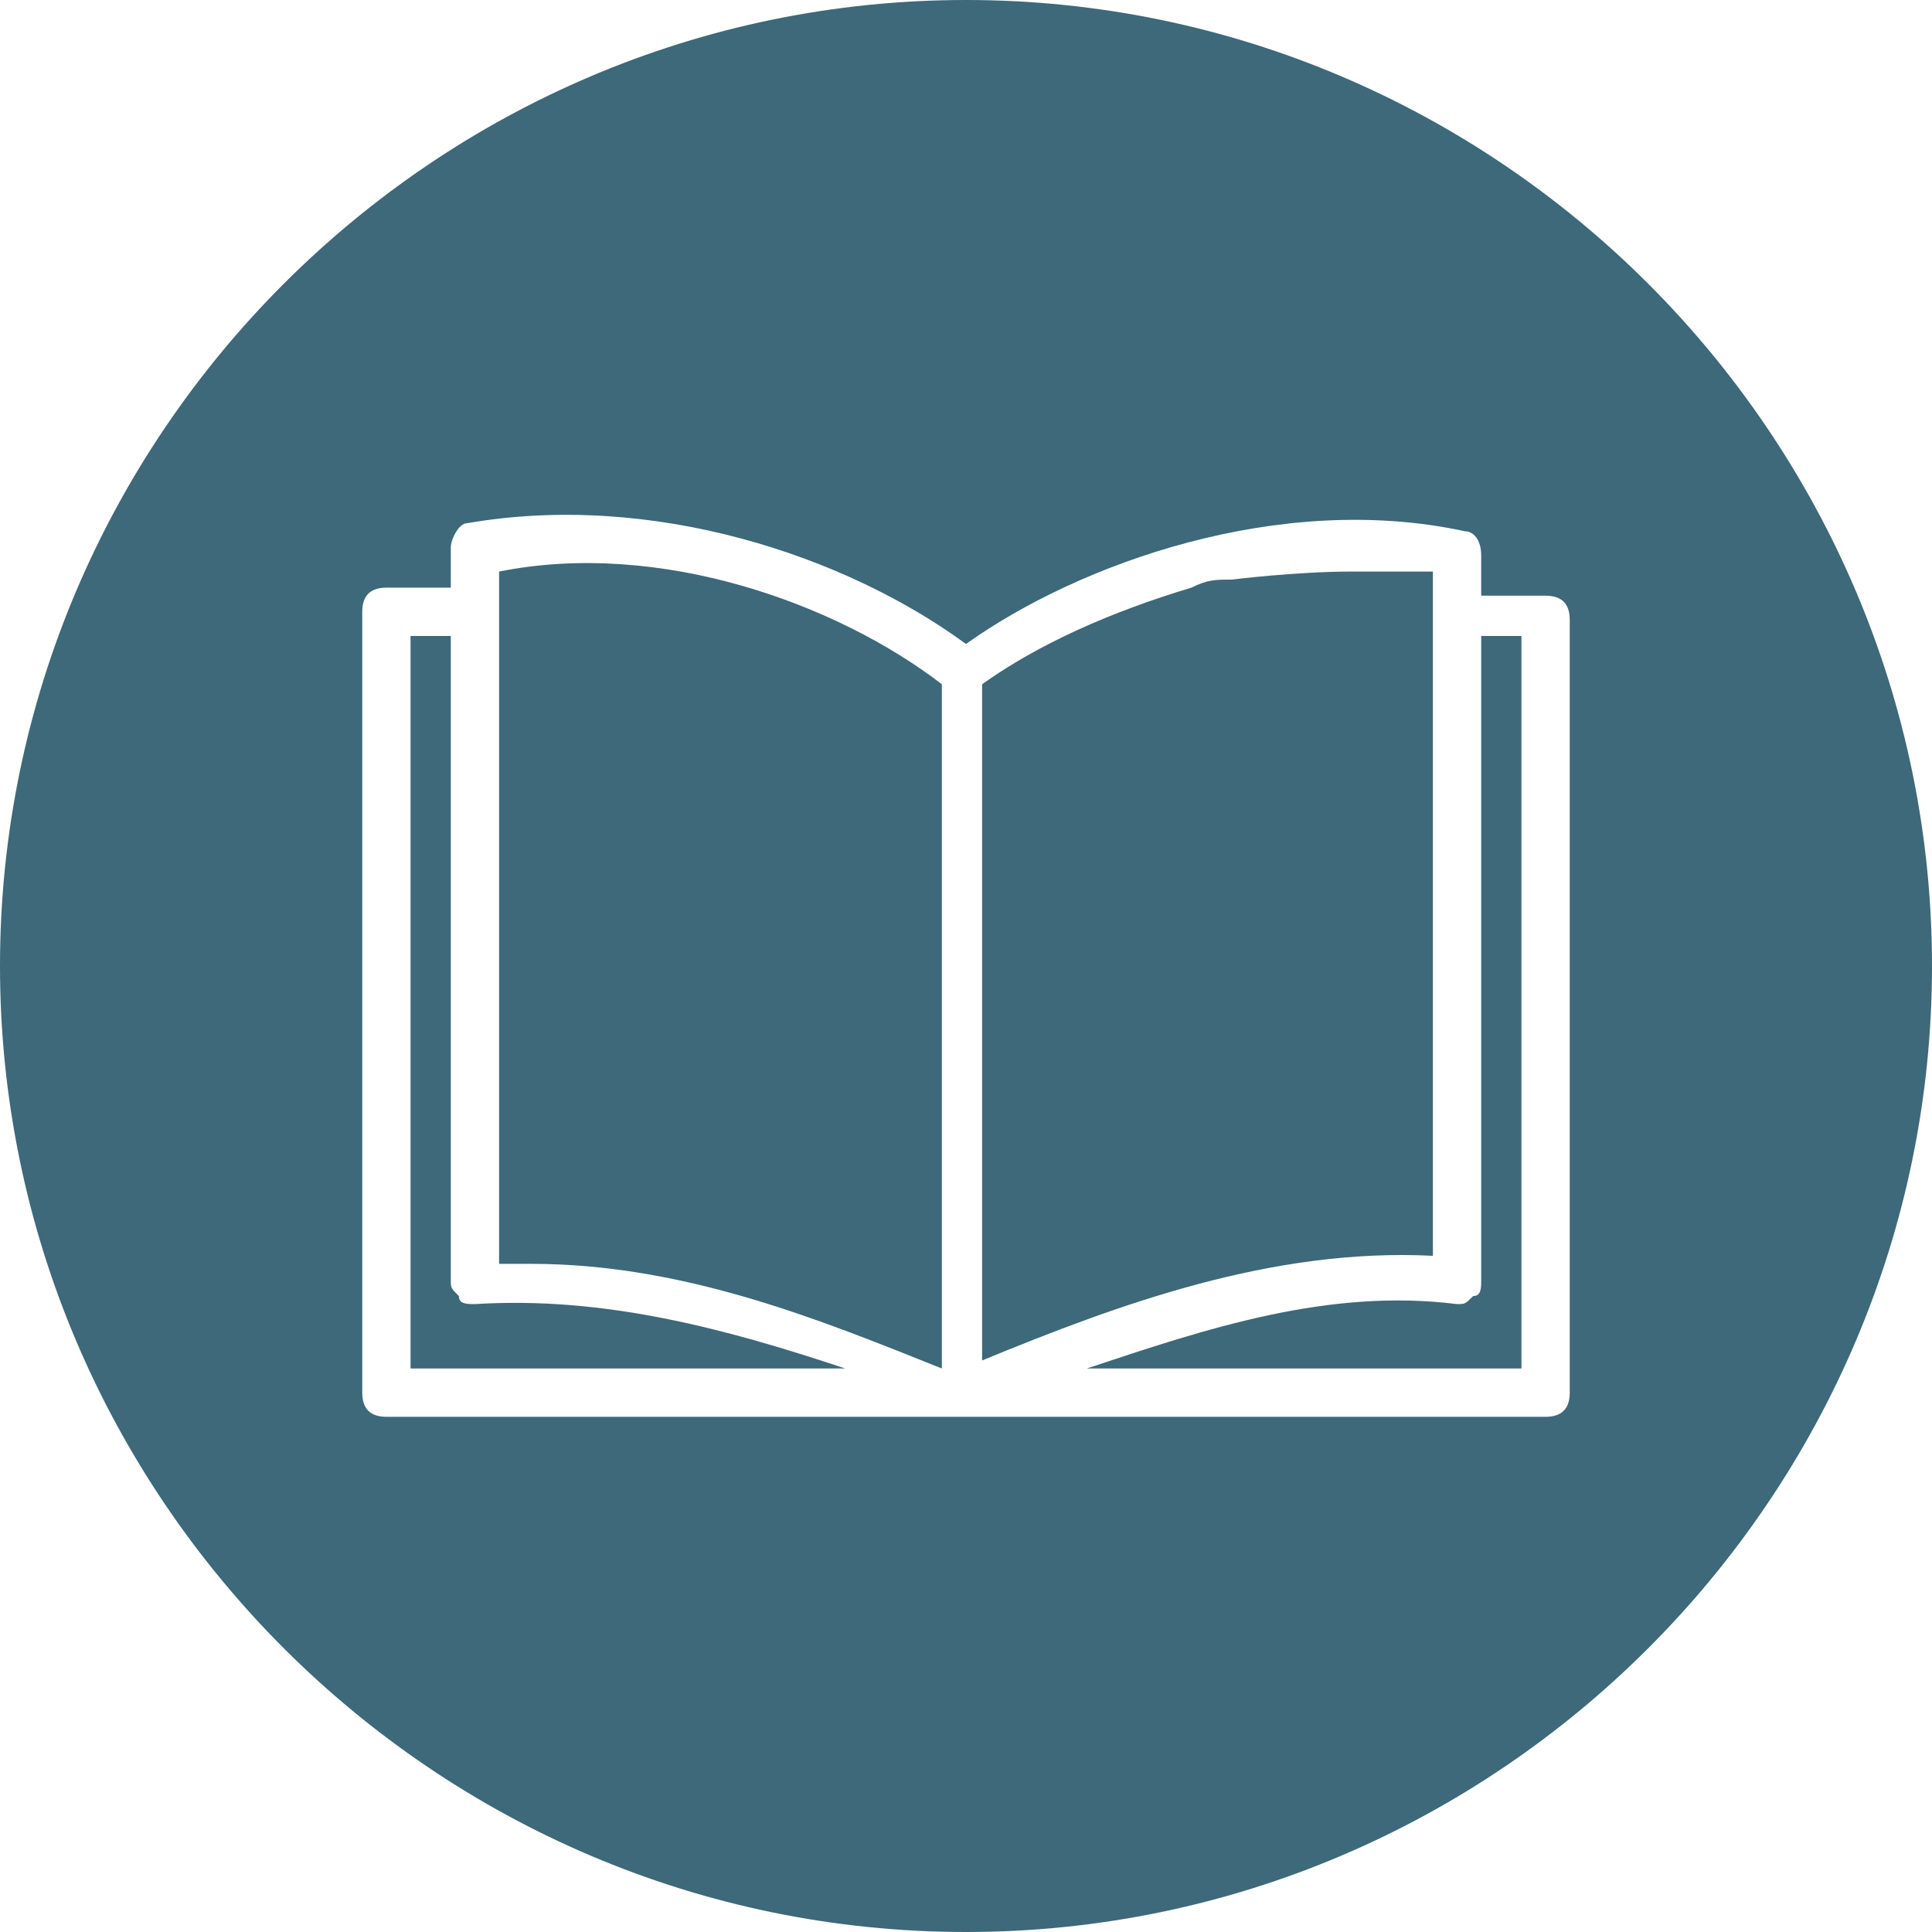 <?xml version="1.0" encoding="utf-8"?>
<!-- Generator: Adobe Illustrator 27.0.0, SVG Export Plug-In . SVG Version: 6.00 Build 0)  -->
<svg version="1.1" id="Layer_1" xmlns="http://www.w3.org/2000/svg" xmlns:xlink="http://www.w3.org/1999/xlink" x="0px" y="0px"
	 width="24px" height="24px" viewBox="0 0 24 24" style="enable-background:new 0 0 24 24;" xml:space="preserve">
<style type="text/css">
	.st0{fill:#3D697A;}
</style>
<g id="back">
</g>
<g id="UEFA_Europa_League_cup">
	<g>
		<path class="st0" d="M12,0L12,0C5.4,0,0,5.4,0,12l0,0c0,6.6,5.4,12,12,12l0,0c6.6,0,12-5.4,12-12l0,0C24,5.4,18.6,0,12,0z
			 M19.5,17.3c0,0.2-0.1,0.3-0.3,0.3H12H4.8c-0.2,0-0.3-0.1-0.3-0.3V7.6c0-0.2,0.1-0.3,0.3-0.3h0.8V6.8c0-0.1,0.1-0.3,0.2-0.3
			C8.1,6.1,10.5,6.9,12,8c1.4-1,3.9-1.9,6.2-1.4c0.1,0,0.2,0.1,0.2,0.3v0.5h0.8c0.2,0,0.3,0.1,0.3,0.3V17.3L19.5,17.3z"/>
		<path class="st0" d="M5.9,16.2c-0.1,0-0.2,0-0.2-0.1C5.6,16,5.6,16,5.6,15.9v-8H5.1V17h5.4C9,16.5,7.5,16.1,5.9,16.2z"/>
		<path class="st0" d="M6.2,7.1v8.6c0.1,0,0.3,0,0.4,0c1.9,0,3.6,0.7,5.1,1.3V8.5C10.4,7.5,8.2,6.7,6.2,7.1z"/>
		<path class="st0" d="M17.8,15.6V7.1c-0.1,0-0.2,0-0.4,0c-0.2,0-0.4,0-0.6,0c-0.7,0-1.5,0.1-1.5,0.1c-0.2,0-0.3,0-0.5,0.1
			c-1,0.3-1.9,0.7-2.6,1.2v8.4C13.9,16.2,15.8,15.5,17.8,15.6z"/>
		<path class="st0" d="M18.4,15.9c0,0.1,0,0.2-0.1,0.2c-0.1,0.1-0.1,0.1-0.2,0.1C16.5,16,15,16.5,13.5,17h5.4V7.9h-0.5V15.9
			L18.4,15.9z"/>
	</g>
</g>
</svg>
